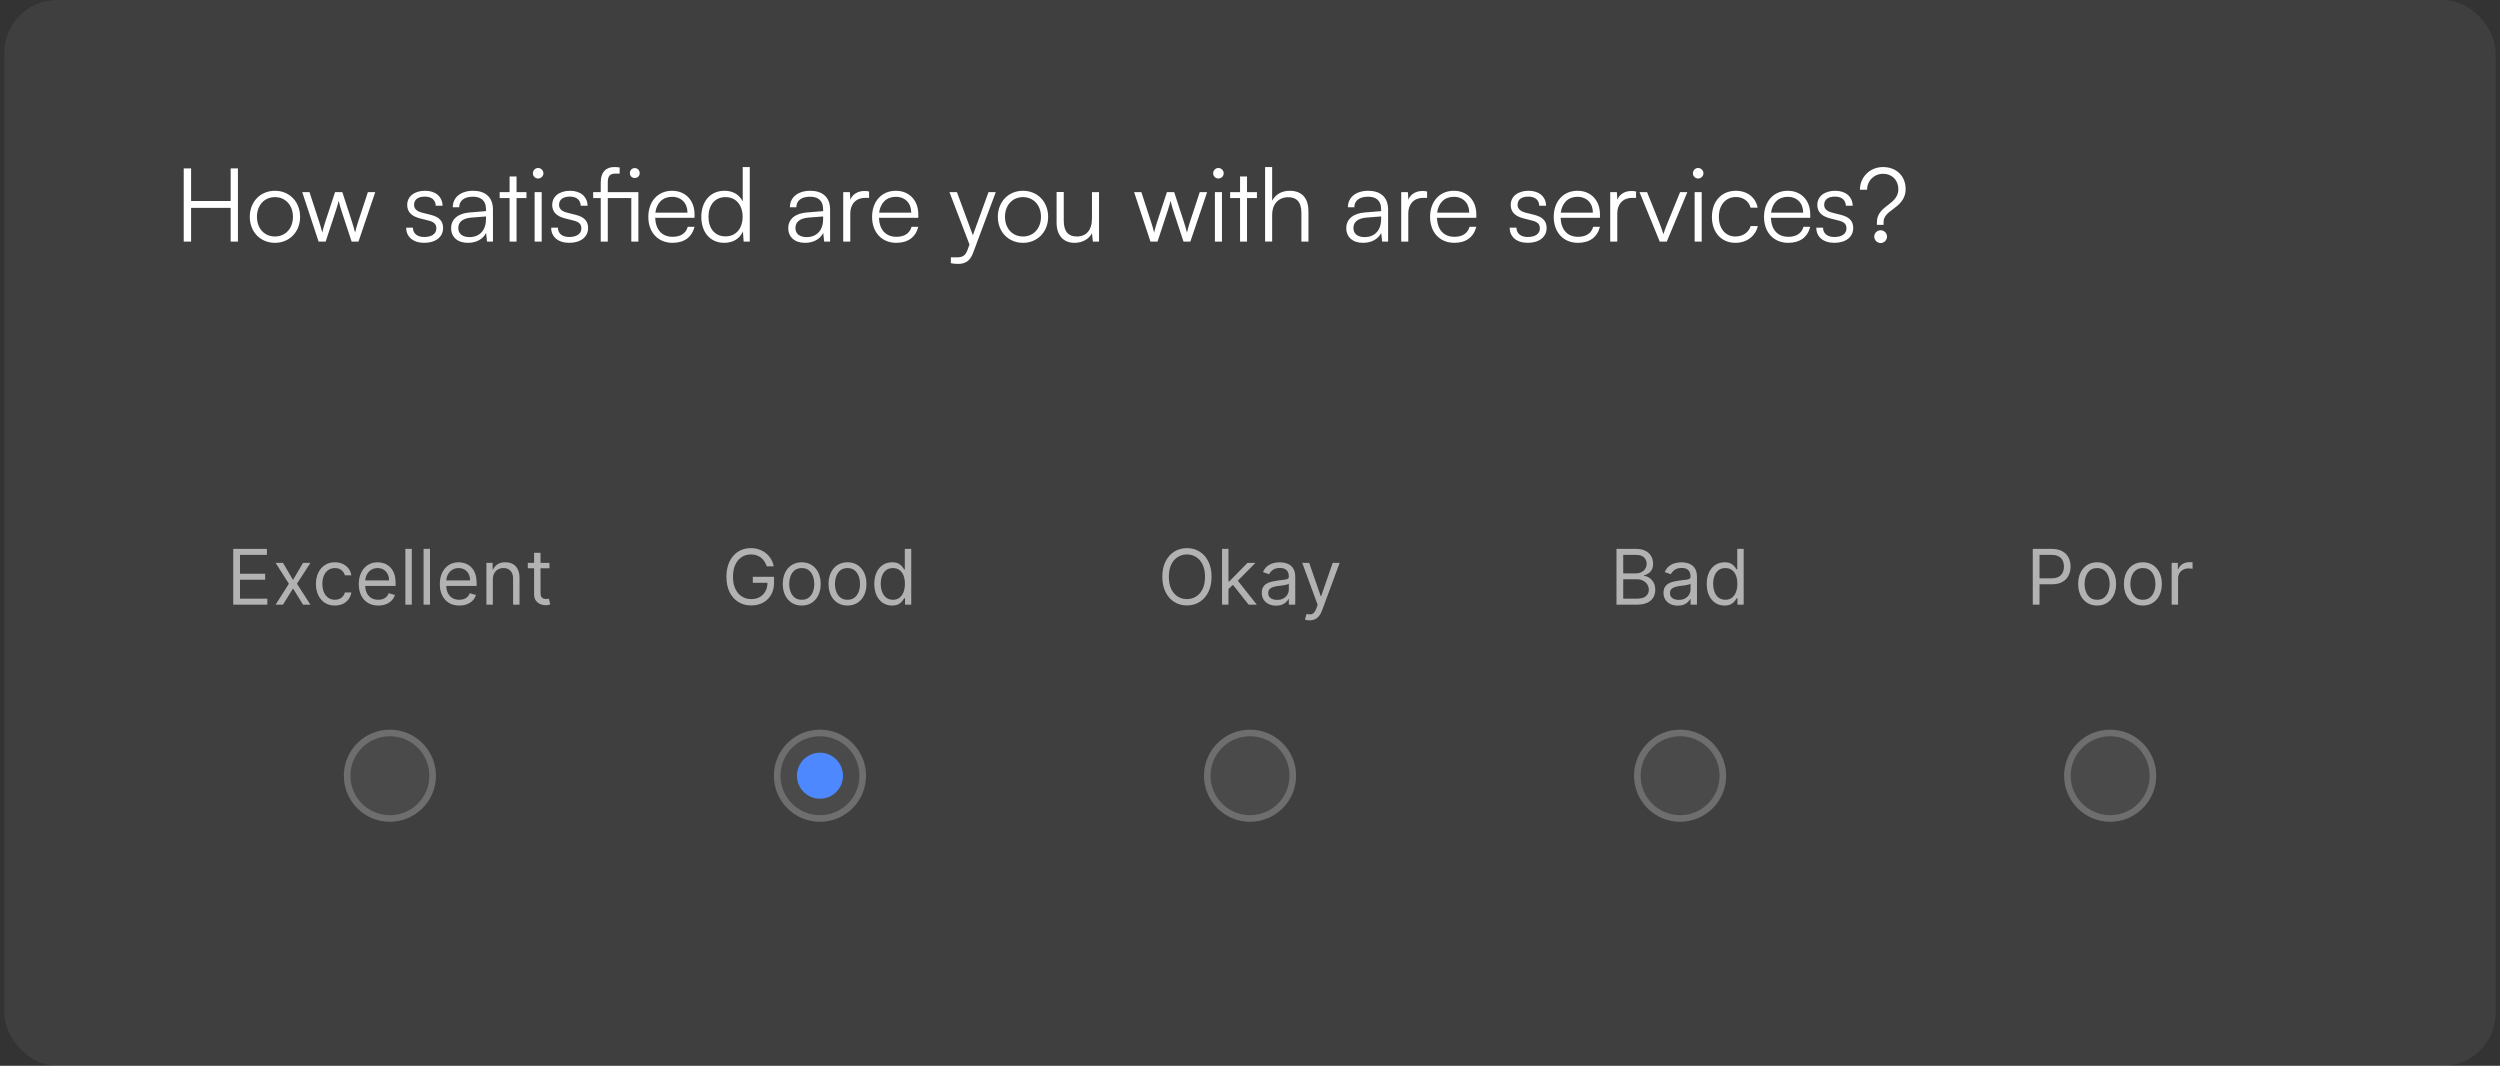 <svg width="380" height="162" viewBox="0 0 380 162" fill="none" xmlns="http://www.w3.org/2000/svg">
<rect x="0" y="0" width="380" height="162" fill="#333333" stroke="none"/>
<g clip-path="url(#clip0_1027_16382)">
<rect x="0.668" width="378.667" height="162" rx="8" fill="white" fill-opacity="0.06"/>
<path d="M29.046 36.724H27.926V25.595H29.046V30.553H35.061V25.595H36.164V36.724H35.061V31.595H29.046V36.724ZM37.968 32.962C37.968 30.662 39.585 28.999 41.792 28.999C43.999 28.999 45.615 30.662 45.615 32.962C45.615 35.247 43.999 36.91 41.792 36.91C39.585 36.91 37.968 35.247 37.968 32.962ZM39.056 32.947C39.056 34.719 40.175 35.947 41.792 35.947C43.393 35.947 44.528 34.719 44.528 32.947C44.528 31.206 43.393 29.962 41.792 29.962C40.175 29.962 39.056 31.206 39.056 32.947ZM48.427 36.724L45.94 29.201H47.044L48.52 33.739C48.691 34.237 48.831 34.75 48.986 35.356C49.111 34.75 49.359 33.988 49.437 33.739L50.929 29.201H52.033L53.509 33.739C53.649 34.144 53.836 34.796 53.976 35.356C54.131 34.734 54.162 34.548 54.426 33.739L55.919 29.201H57.038L54.489 36.724H53.447L51.893 31.999C51.706 31.439 51.582 30.973 51.489 30.522C51.38 30.926 51.256 31.377 51.053 31.999L49.499 36.724H48.427ZM61.74 34.61H62.766C62.766 35.48 63.418 36.024 64.475 36.024C65.641 36.024 66.325 35.527 66.325 34.719C66.325 34.097 66.014 33.739 65.128 33.522L63.838 33.195C62.532 32.869 61.895 32.185 61.895 31.159C61.895 29.838 62.999 28.999 64.615 28.999C66.201 28.999 67.226 29.869 67.273 31.268H66.232C66.201 30.398 65.594 29.885 64.584 29.885C63.527 29.885 62.937 30.335 62.937 31.144C62.937 31.719 63.341 32.123 64.164 32.325L65.454 32.651C66.76 32.978 67.351 33.584 67.351 34.672C67.351 36.024 66.201 36.91 64.491 36.91C62.797 36.91 61.74 36.009 61.74 34.61ZM71.121 36.91C69.52 36.91 68.572 36.009 68.572 34.688C68.572 33.304 69.629 32.434 71.386 32.294L73.872 32.092V31.843C73.872 30.367 72.987 29.9 71.883 29.9C70.577 29.9 69.8 30.491 69.8 31.501H68.821C68.821 29.978 70.064 28.999 71.914 28.999C73.655 28.999 74.929 29.869 74.929 31.859V36.724H74.028L73.888 35.403C73.422 36.351 72.396 36.91 71.121 36.91ZM71.37 36.04C72.955 36.04 73.872 34.936 73.872 33.304V32.9L71.65 33.071C70.235 33.195 69.66 33.817 69.66 34.656C69.66 35.574 70.344 36.04 71.37 36.04ZM78.515 36.724H77.458V30.102H75.95V29.201H77.458V26.823H78.515V29.201H80.022V30.102H78.515V36.724ZM81.792 27.134C81.357 27.134 80.999 26.776 80.999 26.341C80.999 25.906 81.357 25.533 81.792 25.533C82.227 25.533 82.6 25.906 82.6 26.341C82.6 26.776 82.227 27.134 81.792 27.134ZM81.263 36.724V29.201H82.336V36.724H81.263ZM83.78 34.61H84.805C84.805 35.48 85.458 36.024 86.515 36.024C87.681 36.024 88.365 35.527 88.365 34.719C88.365 34.097 88.054 33.739 87.168 33.522L85.878 33.195C84.572 32.869 83.935 32.185 83.935 31.159C83.935 29.838 85.039 28.999 86.655 28.999C88.24 28.999 89.266 29.869 89.313 31.268H88.272C88.24 30.398 87.634 29.885 86.624 29.885C85.567 29.885 84.977 30.335 84.977 31.144C84.977 31.719 85.381 32.123 86.204 32.325L87.494 32.651C88.8 32.978 89.391 33.584 89.391 34.672C89.391 36.024 88.24 36.91 86.531 36.91C84.837 36.91 83.78 36.009 83.78 34.61ZM95.959 36.724V30.102H92.384V36.724H91.312V30.102H90.162V29.201H91.312V27.74C91.312 26.046 92.229 25.393 93.348 25.393C93.612 25.393 93.938 25.408 94.187 25.455V26.388H93.534C92.633 26.388 92.384 26.854 92.384 27.74V29.201H97.031V36.724H95.959ZM96.487 27.056C96.052 27.056 95.741 26.745 95.741 26.31C95.741 25.875 96.052 25.548 96.487 25.548C96.907 25.548 97.234 25.875 97.234 26.31C97.234 26.745 96.907 27.056 96.487 27.056ZM102.227 36.91C100.02 36.91 98.544 35.325 98.544 32.962C98.544 30.615 100.005 28.999 102.15 28.999C104.186 28.999 105.569 30.444 105.569 32.574V33.102H99.585C99.663 34.936 100.626 35.993 102.243 35.993C103.471 35.993 104.264 35.465 104.543 34.47H105.569C105.165 36.055 103.999 36.91 102.227 36.91ZM102.15 29.916C100.735 29.916 99.803 30.848 99.616 32.325H104.497C104.497 30.88 103.564 29.916 102.15 29.916ZM110.082 36.91C107.89 36.91 106.6 35.231 106.6 32.978C106.6 30.709 107.89 28.999 110.128 28.999C111.372 28.999 112.366 29.543 112.895 30.631V25.393H113.967V36.724H113.035L112.926 35.185C112.397 36.351 111.341 36.91 110.082 36.91ZM110.268 35.931C111.916 35.931 112.879 34.688 112.879 32.947C112.879 31.221 111.916 29.962 110.268 29.962C108.636 29.962 107.688 31.221 107.688 32.947C107.688 34.688 108.636 35.931 110.268 35.931ZM122.366 36.91C120.765 36.91 119.816 36.009 119.816 34.688C119.816 33.304 120.873 32.434 122.63 32.294L125.117 32.092V31.843C125.117 30.367 124.231 29.9 123.127 29.9C121.822 29.9 121.044 30.491 121.044 31.501H120.065C120.065 29.978 121.309 28.999 123.158 28.999C124.899 28.999 126.174 29.869 126.174 31.859V36.724H125.272L125.132 35.403C124.666 36.351 123.64 36.91 122.366 36.91ZM122.614 36.04C124.2 36.04 125.117 34.936 125.117 33.304V32.9L122.894 33.071C121.48 33.195 120.904 33.817 120.904 34.656C120.904 35.574 121.588 36.04 122.614 36.04ZM132.103 29.108V30.071H131.512C130.129 30.071 129.243 31.004 129.243 32.434V36.724H128.17V29.201H129.18L129.258 30.367C129.553 29.558 130.346 29.03 131.403 29.03C131.636 29.03 131.838 29.045 132.103 29.108ZM136.24 36.91C134.033 36.91 132.556 35.325 132.556 32.962C132.556 30.615 134.017 28.999 136.162 28.999C138.198 28.999 139.581 30.444 139.581 32.574V33.102H133.597C133.675 34.936 134.639 35.993 136.255 35.993C137.483 35.993 138.276 35.465 138.555 34.47H139.581C139.177 36.055 138.011 36.91 136.24 36.91ZM136.162 29.916C134.747 29.916 133.815 30.848 133.628 32.325H138.509C138.509 30.88 137.576 29.916 136.162 29.916ZM144.534 40.003V39.117H145.358C146.011 39.117 146.664 39.071 147.037 38.06L147.363 37.174L144.317 29.201H145.451L147.876 35.76L150.254 29.201H151.358L147.907 38.449C147.472 39.63 146.741 40.112 145.669 40.112C145.218 40.112 144.876 40.081 144.534 40.003ZM151.67 32.962C151.67 30.662 153.286 28.999 155.494 28.999C157.701 28.999 159.317 30.662 159.317 32.962C159.317 35.247 157.701 36.91 155.494 36.91C153.286 36.91 151.67 35.247 151.67 32.962ZM152.758 32.947C152.758 34.719 153.877 35.947 155.494 35.947C157.095 35.947 158.229 34.719 158.229 32.947C158.229 31.206 157.095 29.962 155.494 29.962C153.877 29.962 152.758 31.206 152.758 32.947ZM165.979 29.201H167.052V36.724H166.119L165.979 35.449C165.56 36.319 164.518 36.91 163.337 36.91C161.565 36.91 160.602 35.698 160.602 33.864V29.185H161.69V33.522C161.69 35.309 162.482 35.947 163.679 35.947C165.125 35.947 165.979 34.983 165.979 33.195V29.201ZM174.871 36.724L172.384 29.201H173.488L174.964 33.739C175.135 34.237 175.275 34.75 175.431 35.356C175.555 34.75 175.804 33.988 175.881 33.739L177.374 29.201H178.477L179.954 33.739C180.094 34.144 180.28 34.796 180.42 35.356C180.575 34.734 180.607 34.548 180.871 33.739L182.363 29.201H183.482L180.933 36.724H179.892L178.337 31.999C178.151 31.439 178.026 30.973 177.933 30.522C177.824 30.926 177.7 31.377 177.498 31.999L175.944 36.724H174.871ZM185.195 27.134C184.759 27.134 184.402 26.776 184.402 26.341C184.402 25.906 184.759 25.533 185.195 25.533C185.63 25.533 186.003 25.906 186.003 26.341C186.003 26.776 185.63 27.134 185.195 27.134ZM184.666 36.724V29.201H185.739V36.724H184.666ZM189.545 36.724H188.488V30.102H186.98V29.201H188.488V26.823H189.545V29.201H191.053V30.102H189.545V36.724ZM193.366 36.708H192.294V25.393H193.366V30.506C193.848 29.605 194.765 28.999 196.024 28.999C197.998 28.999 198.884 30.227 198.884 32.123V36.724H197.811V32.356C197.811 30.6 196.988 29.978 195.822 29.978C194.205 29.978 193.366 31.175 193.366 32.62V36.708ZM207.182 36.91C205.581 36.91 204.633 36.009 204.633 34.688C204.633 33.304 205.69 32.434 207.446 32.294L209.933 32.092V31.843C209.933 30.367 209.047 29.9 207.943 29.9C206.638 29.9 205.861 30.491 205.861 31.501H204.881C204.881 29.978 206.125 28.999 207.974 28.999C209.715 28.999 210.99 29.869 210.99 31.859V36.724H210.088L209.948 35.403C209.482 36.351 208.456 36.91 207.182 36.91ZM207.43 36.04C209.016 36.04 209.933 34.936 209.933 33.304V32.9L207.71 33.071C206.296 33.195 205.721 33.817 205.721 34.656C205.721 35.574 206.405 36.04 207.43 36.04ZM216.919 29.108V30.071H216.328C214.945 30.071 214.059 31.004 214.059 32.434V36.724H212.986V29.201H213.997L214.074 30.367C214.37 29.558 215.162 29.03 216.219 29.03C216.452 29.03 216.654 29.045 216.919 29.108ZM221.056 36.91C218.849 36.91 217.372 35.325 217.372 32.962C217.372 30.615 218.833 28.999 220.978 28.999C223.014 28.999 224.398 30.444 224.398 32.574V33.102H218.413C218.491 34.936 219.455 35.993 221.071 35.993C222.299 35.993 223.092 35.465 223.372 34.47H224.398C223.993 36.055 222.828 36.91 221.056 36.91ZM220.978 29.916C219.564 29.916 218.631 30.848 218.445 32.325H223.325C223.325 30.88 222.392 29.916 220.978 29.916ZM229.475 34.61H230.501C230.501 35.48 231.153 36.024 232.21 36.024C233.376 36.024 234.06 35.527 234.06 34.719C234.06 34.097 233.749 33.739 232.863 33.522L231.573 33.195C230.267 32.869 229.63 32.185 229.63 31.159C229.63 29.838 230.734 28.999 232.35 28.999C233.936 28.999 234.961 29.869 235.008 31.268H233.967C233.936 30.398 233.329 29.885 232.319 29.885C231.262 29.885 230.672 30.335 230.672 31.144C230.672 31.719 231.076 32.123 231.9 32.325L233.19 32.651C234.495 32.978 235.086 33.584 235.086 34.672C235.086 36.024 233.936 36.91 232.226 36.91C230.532 36.91 229.475 36.009 229.475 34.61ZM239.851 36.91C237.644 36.91 236.167 35.325 236.167 32.962C236.167 30.615 237.629 28.999 239.773 28.999C241.81 28.999 243.193 30.444 243.193 32.574V33.102H237.209C237.287 34.936 238.25 35.993 239.867 35.993C241.095 35.993 241.887 35.465 242.167 34.47H243.193C242.789 36.055 241.623 36.91 239.851 36.91ZM239.773 29.916C238.359 29.916 237.426 30.848 237.24 32.325H242.12C242.12 30.88 241.188 29.916 239.773 29.916ZM248.684 29.108V30.071H248.094C246.711 30.071 245.825 31.004 245.825 32.434V36.724H244.752V29.201H245.762L245.84 30.367C246.135 29.558 246.928 29.03 247.985 29.03C248.218 29.03 248.42 29.045 248.684 29.108ZM252.281 36.724L249.203 29.201H250.353L252.296 34.05C252.498 34.594 252.7 35.107 252.84 35.605C252.98 35.092 253.182 34.594 253.4 34.05L255.374 29.201H256.477L253.353 36.724H252.281ZM258.114 27.134C257.679 27.134 257.322 26.776 257.322 26.341C257.322 25.906 257.679 25.533 258.114 25.533C258.55 25.533 258.923 25.906 258.923 26.341C258.923 26.776 258.55 27.134 258.114 27.134ZM257.586 36.724V29.201H258.658V36.724H257.586ZM260.211 32.978C260.211 30.615 261.656 28.999 263.848 28.999C265.589 28.999 266.863 30.009 267.159 31.563H266.086C265.806 30.522 264.905 29.947 263.864 29.947C262.34 29.947 261.268 31.113 261.268 32.962C261.268 34.75 262.263 35.947 263.786 35.947C264.905 35.947 265.806 35.325 266.102 34.361H267.19C266.832 35.9 265.496 36.91 263.786 36.91C261.656 36.91 260.211 35.34 260.211 32.978ZM271.814 36.91C269.607 36.91 268.131 35.325 268.131 32.962C268.131 30.615 269.592 28.999 271.737 28.999C273.773 28.999 275.156 30.444 275.156 32.574V33.102H269.172C269.25 34.936 270.213 35.993 271.83 35.993C273.058 35.993 273.85 35.465 274.13 34.47H275.156C274.752 36.055 273.586 36.91 271.814 36.91ZM271.737 29.916C270.322 29.916 269.39 30.848 269.203 32.325H274.083C274.083 30.88 273.151 29.916 271.737 29.916ZM276.078 34.61H277.104C277.104 35.48 277.757 36.024 278.814 36.024C279.979 36.024 280.663 35.527 280.663 34.719C280.663 34.097 280.352 33.739 279.466 33.522L278.176 33.195C276.871 32.869 276.233 32.185 276.233 31.159C276.233 29.838 277.337 28.999 278.953 28.999C280.539 28.999 281.565 29.869 281.611 31.268H280.57C280.539 30.398 279.933 29.885 278.922 29.885C277.865 29.885 277.275 30.335 277.275 31.144C277.275 31.719 277.679 32.123 278.503 32.325L279.793 32.651C281.098 32.978 281.689 33.584 281.689 34.672C281.689 36.024 280.539 36.91 278.829 36.91C277.135 36.91 276.078 36.009 276.078 34.61ZM286.299 34.175H285.289V33.77C285.289 32.496 286.112 31.812 286.983 31.159C287.791 30.538 288.553 29.9 288.553 28.766C288.553 27.445 287.636 26.419 286.206 26.419C284.853 26.419 283.796 27.491 283.796 28.843H282.708C282.708 26.901 284.247 25.393 286.206 25.393C288.335 25.393 289.656 26.838 289.656 28.735C289.656 30.335 288.63 31.128 287.713 31.812C286.843 32.434 286.299 32.947 286.299 33.77V34.175ZM285.864 36.941C285.32 36.941 284.884 36.49 284.884 35.962C284.884 35.434 285.32 34.998 285.864 34.998C286.392 34.998 286.827 35.434 286.827 35.962C286.827 36.49 286.392 36.941 285.864 36.941Z" fill="white"/>
<g clip-path="url(#clip1_1027_16382)">
<path d="M35.453 91.909V83.431H40.569V84.342H36.479V87.207H40.304V88.117H36.479V90.999H40.635V91.909H35.453ZM43.016 85.551L44.539 88.15L46.062 85.551H47.188L45.135 88.73L47.188 91.909H46.062L44.539 89.442L43.016 91.909H41.89L43.91 88.73L41.89 85.551H43.016ZM50.904 92.042C50.307 92.042 49.794 91.901 49.364 91.619C48.933 91.338 48.602 90.95 48.37 90.456C48.138 89.962 48.022 89.398 48.022 88.763C48.022 88.117 48.141 87.547 48.378 87.053C48.618 86.557 48.953 86.169 49.38 85.89C49.811 85.609 50.313 85.468 50.887 85.468C51.334 85.468 51.737 85.551 52.096 85.716C52.455 85.882 52.748 86.114 52.977 86.412C53.207 86.71 53.349 87.058 53.404 87.455H52.427C52.352 87.165 52.187 86.909 51.93 86.685C51.676 86.459 51.334 86.346 50.904 86.346C50.523 86.346 50.189 86.445 49.902 86.644C49.617 86.84 49.395 87.117 49.235 87.476C49.078 87.832 48.999 88.25 48.999 88.73C48.999 89.221 49.077 89.649 49.231 90.013C49.389 90.377 49.609 90.66 49.894 90.862C50.181 91.063 50.517 91.164 50.904 91.164C51.157 91.164 51.388 91.12 51.595 91.032C51.802 90.943 51.977 90.816 52.121 90.651C52.264 90.485 52.366 90.286 52.427 90.055H53.404C53.349 90.43 53.212 90.768 52.994 91.069C52.779 91.367 52.493 91.604 52.137 91.781C51.784 91.955 51.373 92.042 50.904 92.042ZM57.498 92.042C56.885 92.042 56.357 91.906 55.913 91.636C55.471 91.363 55.13 90.982 54.89 90.493C54.653 90.002 54.534 89.431 54.534 88.78C54.534 88.128 54.653 87.554 54.89 87.058C55.13 86.558 55.464 86.169 55.892 85.89C56.322 85.609 56.825 85.468 57.399 85.468C57.73 85.468 58.057 85.523 58.38 85.633C58.703 85.744 58.996 85.923 59.261 86.172C59.526 86.417 59.737 86.743 59.895 87.149C60.052 87.554 60.131 88.054 60.131 88.647V89.061H55.23V88.217H59.137C59.137 87.858 59.066 87.538 58.922 87.256C58.781 86.975 58.58 86.753 58.318 86.59C58.058 86.427 57.752 86.346 57.399 86.346C57.01 86.346 56.673 86.442 56.389 86.635C56.107 86.826 55.891 87.074 55.739 87.38C55.587 87.687 55.511 88.015 55.511 88.366V88.929C55.511 89.409 55.594 89.816 55.759 90.15C55.928 90.481 56.161 90.734 56.459 90.907C56.757 91.079 57.103 91.164 57.498 91.164C57.755 91.164 57.986 91.128 58.194 91.056C58.403 90.982 58.584 90.871 58.736 90.725C58.888 90.576 59.005 90.391 59.088 90.171L60.031 90.436C59.932 90.756 59.765 91.037 59.531 91.28C59.296 91.52 59.006 91.708 58.661 91.843C58.316 91.975 57.928 92.042 57.498 92.042ZM62.594 83.431V91.909H61.617V83.431H62.594ZM65.36 83.431V91.909H64.383V83.431H65.36ZM69.815 92.042C69.203 92.042 68.674 91.906 68.23 91.636C67.788 91.363 67.448 90.982 67.207 90.493C66.97 90.002 66.852 89.431 66.852 88.78C66.852 88.128 66.97 87.554 67.207 87.058C67.448 86.558 67.781 86.169 68.209 85.89C68.64 85.609 69.142 85.468 69.716 85.468C70.047 85.468 70.374 85.523 70.697 85.633C71.02 85.744 71.314 85.923 71.579 86.172C71.844 86.417 72.055 86.743 72.212 87.149C72.37 87.554 72.448 88.054 72.448 88.647V89.061H67.547V88.217H71.455C71.455 87.858 71.383 87.538 71.24 87.256C71.099 86.975 70.897 86.753 70.635 86.59C70.376 86.427 70.069 86.346 69.716 86.346C69.327 86.346 68.99 86.442 68.706 86.635C68.424 86.826 68.208 87.074 68.056 87.38C67.904 87.687 67.828 88.015 67.828 88.366V88.929C67.828 89.409 67.911 89.816 68.077 90.15C68.245 90.481 68.478 90.734 68.776 90.907C69.074 91.079 69.421 91.164 69.815 91.164C70.072 91.164 70.304 91.128 70.511 91.056C70.721 90.982 70.901 90.871 71.053 90.725C71.205 90.576 71.322 90.391 71.405 90.171L72.349 90.436C72.249 90.756 72.083 91.037 71.848 91.28C71.613 91.52 71.324 91.708 70.979 91.843C70.634 91.975 70.246 92.042 69.815 92.042ZM74.911 88.084V91.909H73.934V85.551H74.878V86.544H74.961C75.11 86.221 75.336 85.962 75.64 85.766C75.943 85.567 76.335 85.468 76.816 85.468C77.246 85.468 77.623 85.556 77.946 85.733C78.269 85.907 78.52 86.172 78.699 86.528C78.878 86.881 78.968 87.328 78.968 87.869V91.909H77.991V87.935C77.991 87.436 77.862 87.046 77.602 86.768C77.343 86.486 76.987 86.346 76.534 86.346C76.222 86.346 75.943 86.413 75.698 86.548C75.455 86.684 75.263 86.881 75.122 87.14C74.982 87.4 74.911 87.714 74.911 88.084ZM83.519 85.551V86.379H80.224V85.551H83.519ZM81.184 84.027H82.161V90.088C82.161 90.364 82.201 90.571 82.281 90.709C82.364 90.844 82.469 90.935 82.596 90.982C82.725 91.026 82.862 91.048 83.005 91.048C83.113 91.048 83.201 91.043 83.27 91.032C83.339 91.018 83.394 91.007 83.436 90.999L83.635 91.876C83.568 91.901 83.476 91.926 83.357 91.951C83.239 91.978 83.088 91.992 82.906 91.992C82.63 91.992 82.359 91.933 82.095 91.814C81.832 91.695 81.614 91.514 81.441 91.272C81.269 91.029 81.184 90.722 81.184 90.353V84.027Z" fill="white" fill-opacity="0.6"/>
<path d="M116.546 86.081C116.455 85.802 116.335 85.552 116.186 85.331C116.039 85.108 115.864 84.917 115.66 84.76C115.458 84.603 115.229 84.483 114.973 84.4C114.716 84.317 114.435 84.276 114.128 84.276C113.626 84.276 113.169 84.405 112.758 84.665C112.347 84.924 112.02 85.306 111.777 85.811C111.534 86.317 111.413 86.936 111.413 87.67C111.413 88.404 111.536 89.024 111.781 89.529C112.027 90.034 112.359 90.416 112.779 90.676C113.198 90.935 113.67 91.065 114.195 91.065C114.68 91.065 115.108 90.961 115.478 90.754C115.85 90.544 116.14 90.249 116.347 89.868C116.557 89.485 116.662 89.034 116.662 88.515L116.976 88.581H114.426V87.67H117.655V88.581C117.655 89.279 117.506 89.886 117.208 90.402C116.913 90.918 116.504 91.319 115.983 91.603C115.464 91.884 114.868 92.025 114.195 92.025C113.444 92.025 112.784 91.849 112.216 91.495C111.65 91.142 111.208 90.64 110.891 89.988C110.577 89.337 110.419 88.564 110.419 87.67C110.419 87 110.509 86.397 110.688 85.861C110.87 85.323 111.127 84.865 111.458 84.487C111.789 84.109 112.181 83.819 112.634 83.618C113.086 83.416 113.585 83.315 114.128 83.315C114.575 83.315 114.992 83.383 115.378 83.518C115.768 83.651 116.114 83.84 116.418 84.085C116.724 84.328 116.979 84.619 117.183 84.959C117.388 85.296 117.528 85.669 117.606 86.081H116.546ZM121.864 92.042C121.29 92.042 120.787 91.905 120.353 91.632C119.923 91.359 119.586 90.976 119.343 90.485C119.103 89.994 118.983 89.42 118.983 88.763C118.983 88.101 119.103 87.523 119.343 87.029C119.586 86.535 119.923 86.151 120.353 85.878C120.787 85.605 121.29 85.468 121.864 85.468C122.438 85.468 122.941 85.605 123.371 85.878C123.804 86.151 124.141 86.535 124.381 87.029C124.624 87.523 124.745 88.101 124.745 88.763C124.745 89.42 124.624 89.994 124.381 90.485C124.141 90.976 123.804 91.359 123.371 91.632C122.941 91.905 122.438 92.042 121.864 92.042ZM121.864 91.164C122.3 91.164 122.659 91.052 122.941 90.829C123.222 90.605 123.43 90.311 123.566 89.947C123.701 89.583 123.768 89.188 123.768 88.763C123.768 88.338 123.701 87.942 123.566 87.575C123.43 87.208 123.222 86.911 122.941 86.685C122.659 86.459 122.3 86.346 121.864 86.346C121.428 86.346 121.069 86.459 120.788 86.685C120.506 86.911 120.298 87.208 120.163 87.575C120.028 87.942 119.96 88.338 119.96 88.763C119.96 89.188 120.028 89.583 120.163 89.947C120.298 90.311 120.506 90.605 120.788 90.829C121.069 91.052 121.428 91.164 121.864 91.164ZM128.82 92.042C128.246 92.042 127.742 91.905 127.309 91.632C126.878 91.359 126.542 90.976 126.299 90.485C126.059 89.994 125.939 89.42 125.939 88.763C125.939 88.101 126.059 87.523 126.299 87.029C126.542 86.535 126.878 86.151 127.309 85.878C127.742 85.605 128.246 85.468 128.82 85.468C129.394 85.468 129.896 85.605 130.327 85.878C130.76 86.151 131.097 86.535 131.337 87.029C131.58 87.523 131.701 88.101 131.701 88.763C131.701 89.42 131.58 89.994 131.337 90.485C131.097 90.976 130.76 91.359 130.327 91.632C129.896 91.905 129.394 92.042 128.82 92.042ZM128.82 91.164C129.256 91.164 129.615 91.052 129.896 90.829C130.178 90.605 130.386 90.311 130.521 89.947C130.656 89.583 130.724 89.188 130.724 88.763C130.724 88.338 130.656 87.942 130.521 87.575C130.386 87.208 130.178 86.911 129.896 86.685C129.615 86.459 129.256 86.346 128.82 86.346C128.384 86.346 128.025 86.459 127.743 86.685C127.462 86.911 127.254 87.208 127.118 87.575C126.983 87.942 126.916 88.338 126.916 88.763C126.916 89.188 126.983 89.583 127.118 89.947C127.254 90.311 127.462 90.605 127.743 90.829C128.025 91.052 128.384 91.164 128.82 91.164ZM135.593 92.042C135.063 92.042 134.596 91.908 134.19 91.64C133.784 91.37 133.467 90.989 133.238 90.498C133.009 90.004 132.894 89.42 132.894 88.746C132.894 88.079 133.009 87.499 133.238 87.008C133.467 86.517 133.786 86.137 134.194 85.87C134.602 85.602 135.074 85.468 135.61 85.468C136.024 85.468 136.351 85.537 136.591 85.675C136.834 85.81 137.019 85.965 137.146 86.139C137.275 86.31 137.376 86.45 137.448 86.561H137.531V83.431H138.508V91.909H137.564V90.932H137.448C137.376 91.048 137.274 91.194 137.141 91.371C137.009 91.545 136.82 91.701 136.574 91.839C136.329 91.974 136.002 92.042 135.593 92.042ZM135.726 91.164C136.118 91.164 136.449 91.062 136.719 90.858C136.99 90.651 137.195 90.365 137.336 90.001C137.477 89.634 137.547 89.21 137.547 88.73C137.547 88.255 137.478 87.84 137.34 87.484C137.202 87.125 136.998 86.846 136.728 86.648C136.457 86.446 136.123 86.346 135.726 86.346C135.312 86.346 134.967 86.452 134.691 86.664C134.418 86.874 134.212 87.16 134.074 87.521C133.939 87.88 133.871 88.283 133.871 88.73C133.871 89.183 133.94 89.594 134.078 89.964C134.219 90.331 134.426 90.623 134.699 90.841C134.975 91.056 135.317 91.164 135.726 91.164Z" fill="white" fill-opacity="0.6"/>
<path d="M184.157 87.67C184.157 88.564 183.996 89.337 183.673 89.988C183.35 90.64 182.907 91.142 182.344 91.495C181.781 91.849 181.138 92.025 180.415 92.025C179.692 92.025 179.049 91.849 178.486 91.495C177.923 91.142 177.48 90.64 177.157 89.988C176.834 89.337 176.673 88.564 176.673 87.67C176.673 86.776 176.834 86.003 177.157 85.352C177.48 84.701 177.923 84.198 178.486 83.845C179.049 83.492 179.692 83.315 180.415 83.315C181.138 83.315 181.781 83.492 182.344 83.845C182.907 84.198 183.35 84.701 183.673 85.352C183.996 86.003 184.157 86.776 184.157 87.67ZM183.163 87.67C183.163 86.936 183.041 86.317 182.795 85.811C182.552 85.306 182.222 84.924 181.806 84.665C181.392 84.405 180.928 84.276 180.415 84.276C179.901 84.276 179.436 84.405 179.02 84.665C178.606 84.924 178.276 85.306 178.03 85.811C177.787 86.317 177.666 86.936 177.666 87.67C177.666 88.404 177.787 89.024 178.03 89.529C178.276 90.034 178.606 90.416 179.02 90.676C179.436 90.935 179.901 91.065 180.415 91.065C180.928 91.065 181.392 90.935 181.806 90.676C182.222 90.416 182.552 90.034 182.795 89.529C183.041 89.024 183.163 88.404 183.163 87.67ZM186.661 89.591L186.645 88.382H186.844L189.625 85.551H190.834L187.87 88.548H187.787L186.661 89.591ZM185.751 91.909V83.431H186.728V91.909H185.751ZM189.791 91.909L187.307 88.763L188.003 88.084L191.033 91.909H189.791ZM193.963 92.058C193.56 92.058 193.194 91.982 192.866 91.831C192.537 91.676 192.276 91.454 192.083 91.164C191.89 90.871 191.794 90.518 191.794 90.104C191.794 89.74 191.865 89.445 192.009 89.218C192.152 88.989 192.344 88.81 192.584 88.68C192.824 88.551 193.089 88.454 193.379 88.391C193.672 88.324 193.965 88.272 194.261 88.233C194.647 88.183 194.96 88.146 195.2 88.121C195.443 88.094 195.62 88.048 195.73 87.985C195.843 87.921 195.9 87.811 195.9 87.654V87.621C195.9 87.212 195.788 86.895 195.565 86.668C195.344 86.442 195.009 86.329 194.559 86.329C194.092 86.329 193.727 86.431 193.462 86.635C193.197 86.84 193.011 87.058 192.903 87.289L191.976 86.958C192.141 86.572 192.362 86.271 192.638 86.056C192.917 85.838 193.22 85.686 193.549 85.6C193.88 85.512 194.206 85.468 194.526 85.468C194.73 85.468 194.964 85.493 195.229 85.542C195.497 85.589 195.755 85.687 196.004 85.836C196.255 85.985 196.463 86.21 196.629 86.511C196.794 86.812 196.877 87.215 196.877 87.72V91.909H195.9V91.048H195.85C195.784 91.186 195.674 91.334 195.519 91.491C195.365 91.648 195.159 91.782 194.902 91.893C194.646 92.003 194.333 92.058 193.963 92.058ZM194.112 91.181C194.498 91.181 194.824 91.105 195.089 90.953C195.356 90.801 195.558 90.605 195.693 90.365C195.831 90.125 195.9 89.873 195.9 89.608V88.713C195.859 88.763 195.768 88.809 195.627 88.85C195.489 88.889 195.329 88.923 195.147 88.954C194.967 88.981 194.792 89.006 194.621 89.028C194.453 89.047 194.316 89.064 194.211 89.078C193.957 89.111 193.72 89.165 193.499 89.239C193.281 89.311 193.104 89.42 192.969 89.566C192.837 89.71 192.77 89.906 192.77 90.154C192.77 90.493 192.896 90.75 193.147 90.924C193.401 91.095 193.723 91.181 194.112 91.181ZM199.062 94.294C198.896 94.294 198.748 94.28 198.619 94.252C198.489 94.227 198.399 94.203 198.35 94.178L198.598 93.317C198.835 93.377 199.045 93.399 199.227 93.383C199.409 93.366 199.571 93.285 199.712 93.139C199.855 92.995 199.986 92.762 200.105 92.439L200.287 91.942L197.936 85.551H198.995L200.751 90.618H200.817L202.572 85.551H203.632L200.933 92.837C200.811 93.165 200.661 93.437 200.482 93.652C200.302 93.87 200.094 94.031 199.856 94.136C199.622 94.241 199.357 94.294 199.062 94.294Z" fill="white" fill-opacity="0.6"/>
<path d="M245.705 91.909V83.431H248.669C249.259 83.431 249.746 83.533 250.13 83.738C250.513 83.939 250.799 84.211 250.987 84.553C251.174 84.892 251.268 85.269 251.268 85.683C251.268 86.047 251.203 86.348 251.074 86.586C250.947 86.823 250.778 87.011 250.569 87.149C250.362 87.287 250.137 87.389 249.894 87.455V87.538C250.153 87.554 250.414 87.645 250.676 87.811C250.938 87.977 251.158 88.214 251.334 88.523C251.511 88.832 251.599 89.21 251.599 89.657C251.599 90.082 251.503 90.465 251.31 90.804C251.116 91.143 250.812 91.412 250.395 91.611C249.978 91.81 249.436 91.909 248.768 91.909H245.705ZM246.731 90.999H248.768C249.439 90.999 249.915 90.869 250.196 90.609C250.48 90.347 250.622 90.03 250.622 89.657C250.622 89.37 250.549 89.105 250.403 88.862C250.257 88.617 250.048 88.421 249.778 88.275C249.508 88.126 249.187 88.051 248.818 88.051H246.731V90.999ZM246.731 87.157H248.635C248.945 87.157 249.223 87.096 249.472 86.975C249.723 86.853 249.922 86.682 250.068 86.461C250.217 86.241 250.291 85.981 250.291 85.683C250.291 85.311 250.162 84.995 249.902 84.735C249.643 84.473 249.232 84.342 248.669 84.342H246.731V87.157ZM255.025 92.058C254.622 92.058 254.256 91.982 253.928 91.831C253.6 91.676 253.339 91.454 253.146 91.164C252.952 90.871 252.856 90.518 252.856 90.104C252.856 89.74 252.928 89.445 253.071 89.218C253.215 88.989 253.406 88.81 253.646 88.68C253.887 88.551 254.152 88.454 254.441 88.391C254.734 88.324 255.028 88.272 255.323 88.233C255.709 88.183 256.023 88.146 256.263 88.121C256.506 88.094 256.682 88.048 256.793 87.985C256.906 87.921 256.962 87.811 256.962 87.654V87.621C256.962 87.212 256.851 86.895 256.627 86.668C256.406 86.442 256.071 86.329 255.621 86.329C255.155 86.329 254.789 86.431 254.524 86.635C254.259 86.84 254.073 87.058 253.965 87.289L253.038 86.958C253.204 86.572 253.424 86.271 253.7 86.056C253.979 85.838 254.283 85.686 254.611 85.6C254.942 85.512 255.268 85.468 255.588 85.468C255.792 85.468 256.027 85.493 256.292 85.542C256.559 85.589 256.817 85.687 257.066 85.836C257.317 85.985 257.525 86.21 257.691 86.511C257.856 86.812 257.939 87.215 257.939 87.72V91.909H256.962V91.048H256.913C256.846 91.186 256.736 91.334 256.581 91.491C256.427 91.648 256.221 91.782 255.965 91.893C255.708 92.003 255.395 92.058 255.025 92.058ZM255.174 91.181C255.56 91.181 255.886 91.105 256.151 90.953C256.419 90.801 256.62 90.605 256.755 90.365C256.893 90.125 256.962 89.873 256.962 89.608V88.713C256.921 88.763 256.83 88.809 256.689 88.85C256.551 88.889 256.391 88.923 256.209 88.954C256.03 88.981 255.854 89.006 255.683 89.028C255.515 89.047 255.378 89.064 255.273 89.078C255.019 89.111 254.782 89.165 254.561 89.239C254.343 89.311 254.167 89.42 254.031 89.566C253.899 89.71 253.833 89.906 253.833 90.154C253.833 90.493 253.958 90.75 254.209 90.924C254.463 91.095 254.785 91.181 255.174 91.181ZM262.123 92.042C261.594 92.042 261.126 91.908 260.72 91.64C260.314 91.37 259.997 90.989 259.768 90.498C259.539 90.004 259.424 89.42 259.424 88.746C259.424 88.079 259.539 87.499 259.768 87.008C259.997 86.517 260.316 86.137 260.724 85.87C261.133 85.602 261.605 85.468 262.14 85.468C262.554 85.468 262.881 85.537 263.121 85.675C263.364 85.81 263.549 85.965 263.676 86.139C263.805 86.31 263.906 86.45 263.978 86.561H264.061V83.431H265.038V91.909H264.094V90.932H263.978C263.906 91.048 263.804 91.194 263.672 91.371C263.539 91.545 263.35 91.701 263.104 91.839C262.859 91.974 262.532 92.042 262.123 92.042ZM262.256 91.164C262.648 91.164 262.979 91.062 263.249 90.858C263.52 90.651 263.725 90.365 263.866 90.001C264.007 89.634 264.077 89.21 264.077 88.73C264.077 88.255 264.008 87.84 263.87 87.484C263.732 87.125 263.528 86.846 263.258 86.648C262.987 86.446 262.653 86.346 262.256 86.346C261.842 86.346 261.497 86.452 261.221 86.664C260.948 86.874 260.742 87.16 260.604 87.521C260.469 87.88 260.401 88.283 260.401 88.73C260.401 89.183 260.47 89.594 260.608 89.964C260.749 90.331 260.956 90.623 261.229 90.841C261.505 91.056 261.847 91.164 262.256 91.164Z" fill="white" fill-opacity="0.6"/>
<path d="M308.981 91.909V83.431H311.846C312.511 83.431 313.054 83.551 313.477 83.791C313.902 84.029 314.216 84.35 314.421 84.756C314.625 85.162 314.727 85.614 314.727 86.114C314.727 86.613 314.625 87.067 314.421 87.476C314.219 87.884 313.907 88.21 313.485 88.453C313.063 88.693 312.522 88.813 311.862 88.813H309.809V87.902H311.829C312.284 87.902 312.65 87.823 312.926 87.666C313.202 87.509 313.402 87.296 313.526 87.029C313.653 86.758 313.717 86.453 313.717 86.114C313.717 85.774 313.653 85.471 313.526 85.203C313.402 84.935 313.201 84.726 312.922 84.574C312.643 84.419 312.273 84.342 311.813 84.342H310.008V91.909H308.981ZM318.763 92.042C318.189 92.042 317.685 91.905 317.252 91.632C316.821 91.359 316.485 90.976 316.242 90.485C316.002 89.994 315.882 89.42 315.882 88.763C315.882 88.101 316.002 87.523 316.242 87.029C316.485 86.535 316.821 86.151 317.252 85.878C317.685 85.605 318.189 85.468 318.763 85.468C319.337 85.468 319.839 85.605 320.27 85.878C320.703 86.151 321.04 86.535 321.28 87.029C321.523 87.523 321.644 88.101 321.644 88.763C321.644 89.42 321.523 89.994 321.28 90.485C321.04 90.976 320.703 91.359 320.27 91.632C319.839 91.905 319.337 92.042 318.763 92.042ZM318.763 91.164C319.199 91.164 319.558 91.052 319.839 90.829C320.121 90.605 320.329 90.311 320.464 89.947C320.6 89.583 320.667 89.188 320.667 88.763C320.667 88.338 320.6 87.942 320.464 87.575C320.329 87.208 320.121 86.911 319.839 86.685C319.558 86.459 319.199 86.346 318.763 86.346C318.327 86.346 317.968 86.459 317.687 86.685C317.405 86.911 317.197 87.208 317.062 87.575C316.926 87.942 316.859 88.338 316.859 88.763C316.859 89.188 316.926 89.583 317.062 89.947C317.197 90.311 317.405 90.605 317.687 90.829C317.968 91.052 318.327 91.164 318.763 91.164ZM325.719 92.042C325.145 92.042 324.641 91.905 324.208 91.632C323.777 91.359 323.44 90.976 323.198 90.485C322.957 89.994 322.837 89.42 322.837 88.763C322.837 88.101 322.957 87.523 323.198 87.029C323.44 86.535 323.777 86.151 324.208 85.878C324.641 85.605 325.145 85.468 325.719 85.468C326.293 85.468 326.795 85.605 327.225 85.878C327.659 86.151 327.995 86.535 328.235 87.029C328.478 87.523 328.6 88.101 328.6 88.763C328.6 89.42 328.478 89.994 328.235 90.485C327.995 90.976 327.659 91.359 327.225 91.632C326.795 91.905 326.293 92.042 325.719 92.042ZM325.719 91.164C326.155 91.164 326.513 91.052 326.795 90.829C327.076 90.605 327.285 90.311 327.42 89.947C327.555 89.583 327.623 89.188 327.623 88.763C327.623 88.338 327.555 87.942 327.42 87.575C327.285 87.208 327.076 86.911 326.795 86.685C326.513 86.459 326.155 86.346 325.719 86.346C325.283 86.346 324.924 86.459 324.642 86.685C324.361 86.911 324.152 87.208 324.017 87.575C323.882 87.942 323.814 88.338 323.814 88.763C323.814 89.188 323.882 89.583 324.017 89.947C324.152 90.311 324.361 90.605 324.642 90.829C324.924 91.052 325.283 91.164 325.719 91.164ZM330.091 91.909V85.551H331.035V86.511H331.101C331.217 86.197 331.427 85.941 331.73 85.745C332.034 85.549 332.376 85.451 332.757 85.451C332.829 85.451 332.918 85.453 333.026 85.456C333.134 85.458 333.215 85.462 333.27 85.468V86.461C333.237 86.453 333.161 86.441 333.043 86.424C332.927 86.405 332.804 86.395 332.674 86.395C332.365 86.395 332.089 86.46 331.846 86.59C331.606 86.717 331.416 86.893 331.275 87.12C331.137 87.343 331.068 87.599 331.068 87.885V91.909H330.091Z" fill="white" fill-opacity="0.6"/>
</g>
<g clip-path="url(#clip2_1027_16382)">
<circle cx="59.262" cy="117.909" r="7" fill="white" fill-opacity="0.06"/>
<circle cx="59.262" cy="117.909" r="6.5" stroke="white" stroke-opacity="0.2"/>
<circle cx="124.633" cy="117.909" r="7" fill="white" fill-opacity="0.06"/>
<circle cx="124.633" cy="117.909" r="6.5" stroke="white" stroke-opacity="0.2"/>
<circle cx="124.637" cy="117.909" r="3.5" fill="#4D88FF"/>
<circle cx="190.004" cy="117.909" r="7" fill="white" fill-opacity="0.06"/>
<circle cx="190.004" cy="117.909" r="6.5" stroke="white" stroke-opacity="0.2"/>
<circle cx="255.375" cy="117.909" r="7" fill="white" fill-opacity="0.06"/>
<circle cx="255.375" cy="117.909" r="6.5" stroke="white" stroke-opacity="0.2"/>
<circle cx="320.746" cy="117.909" r="7" fill="white" fill-opacity="0.06"/>
<circle cx="320.746" cy="117.909" r="6.5" stroke="white" stroke-opacity="0.2"/>
</g>
</g>
<defs>
<clipPath id="clip0_1027_16382">
<rect width="378.667" height="162" fill="white" transform="translate(0.668)"/>
</clipPath>
<clipPath id="clip1_1027_16382">
<rect width="326.857" height="14" fill="white" transform="translate(26.574 80.909)"/>
</clipPath>
<clipPath id="clip2_1027_16382">
<rect width="326.857" height="14" fill="white" transform="translate(26.574 110.909)"/>
</clipPath>
</defs>
</svg>
